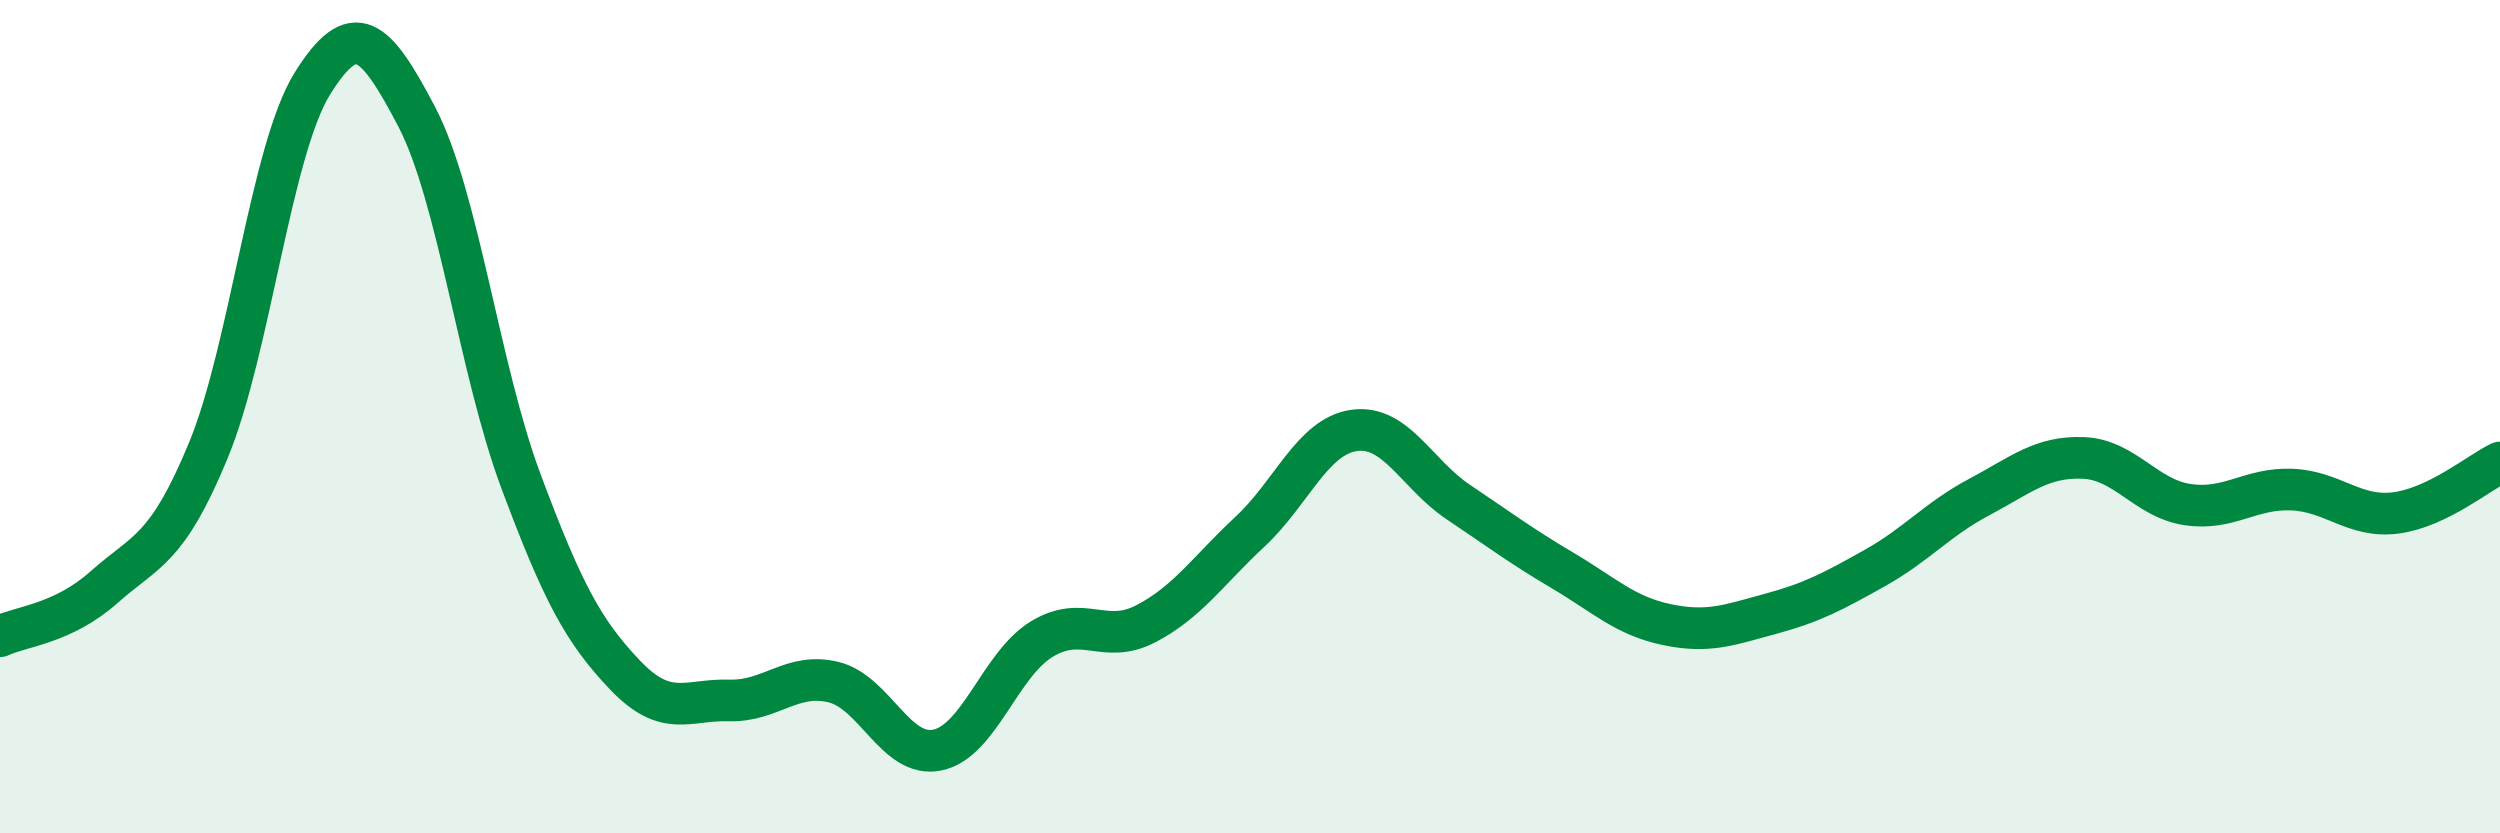 
    <svg width="60" height="20" viewBox="0 0 60 20" xmlns="http://www.w3.org/2000/svg">
      <path
        d="M 0,15.27 C 0.5,15.03 1.5,14.98 2.5,14.09 C 3.5,13.2 4,13.23 5,10.81 C 6,8.39 6.5,3.6 7.5,2 C 8.5,0.4 9,0.89 10,2.8 C 11,4.71 11.5,8.86 12.5,11.54 C 13.5,14.22 14,15.15 15,16.2 C 16,17.25 16.5,16.78 17.5,16.81 C 18.5,16.84 19,16.13 20,16.37 C 21,16.61 21.5,18.21 22.5,18 C 23.5,17.79 24,15.95 25,15.34 C 26,14.73 26.5,15.49 27.5,14.97 C 28.5,14.45 29,13.69 30,12.76 C 31,11.83 31.5,10.47 32.5,10.33 C 33.5,10.19 34,11.38 35,12.05 C 36,12.72 36.5,13.1 37.5,13.69 C 38.5,14.28 39,14.78 40,14.99 C 41,15.2 41.5,15 42.5,14.73 C 43.5,14.46 44,14.19 45,13.63 C 46,13.07 46.5,12.46 47.5,11.93 C 48.5,11.4 49,10.95 50,10.99 C 51,11.03 51.5,11.96 52.5,12.11 C 53.5,12.26 54,11.71 55,11.75 C 56,11.79 56.5,12.44 57.5,12.31 C 58.5,12.18 59.5,11.34 60,11.1L60 20L0 20Z"
        fill="#008740"
        opacity="0.1"
        stroke-linecap="round"
        stroke-linejoin="round"
      />
      <path
        d="M 0,15.27 C 0.5,15.03 1.5,14.98 2.5,14.09 C 3.5,13.2 4,13.23 5,10.81 C 6,8.39 6.5,3.6 7.5,2 C 8.5,0.4 9,0.89 10,2.8 C 11,4.71 11.5,8.86 12.5,11.54 C 13.5,14.22 14,15.15 15,16.2 C 16,17.25 16.5,16.78 17.5,16.81 C 18.5,16.84 19,16.13 20,16.37 C 21,16.61 21.5,18.21 22.5,18 C 23.5,17.79 24,15.95 25,15.34 C 26,14.73 26.5,15.49 27.5,14.97 C 28.5,14.45 29,13.69 30,12.76 C 31,11.83 31.5,10.47 32.5,10.33 C 33.5,10.19 34,11.38 35,12.05 C 36,12.72 36.5,13.1 37.5,13.69 C 38.5,14.28 39,14.78 40,14.99 C 41,15.2 41.5,15 42.5,14.73 C 43.5,14.46 44,14.19 45,13.63 C 46,13.07 46.5,12.46 47.5,11.93 C 48.5,11.4 49,10.95 50,10.99 C 51,11.03 51.5,11.96 52.5,12.11 C 53.5,12.26 54,11.71 55,11.75 C 56,11.79 56.5,12.44 57.5,12.31 C 58.5,12.18 59.5,11.34 60,11.1"
        stroke="#008740"
        stroke-width="1"
        fill="none"
        stroke-linecap="round"
        stroke-linejoin="round"
      />
    </svg>
  